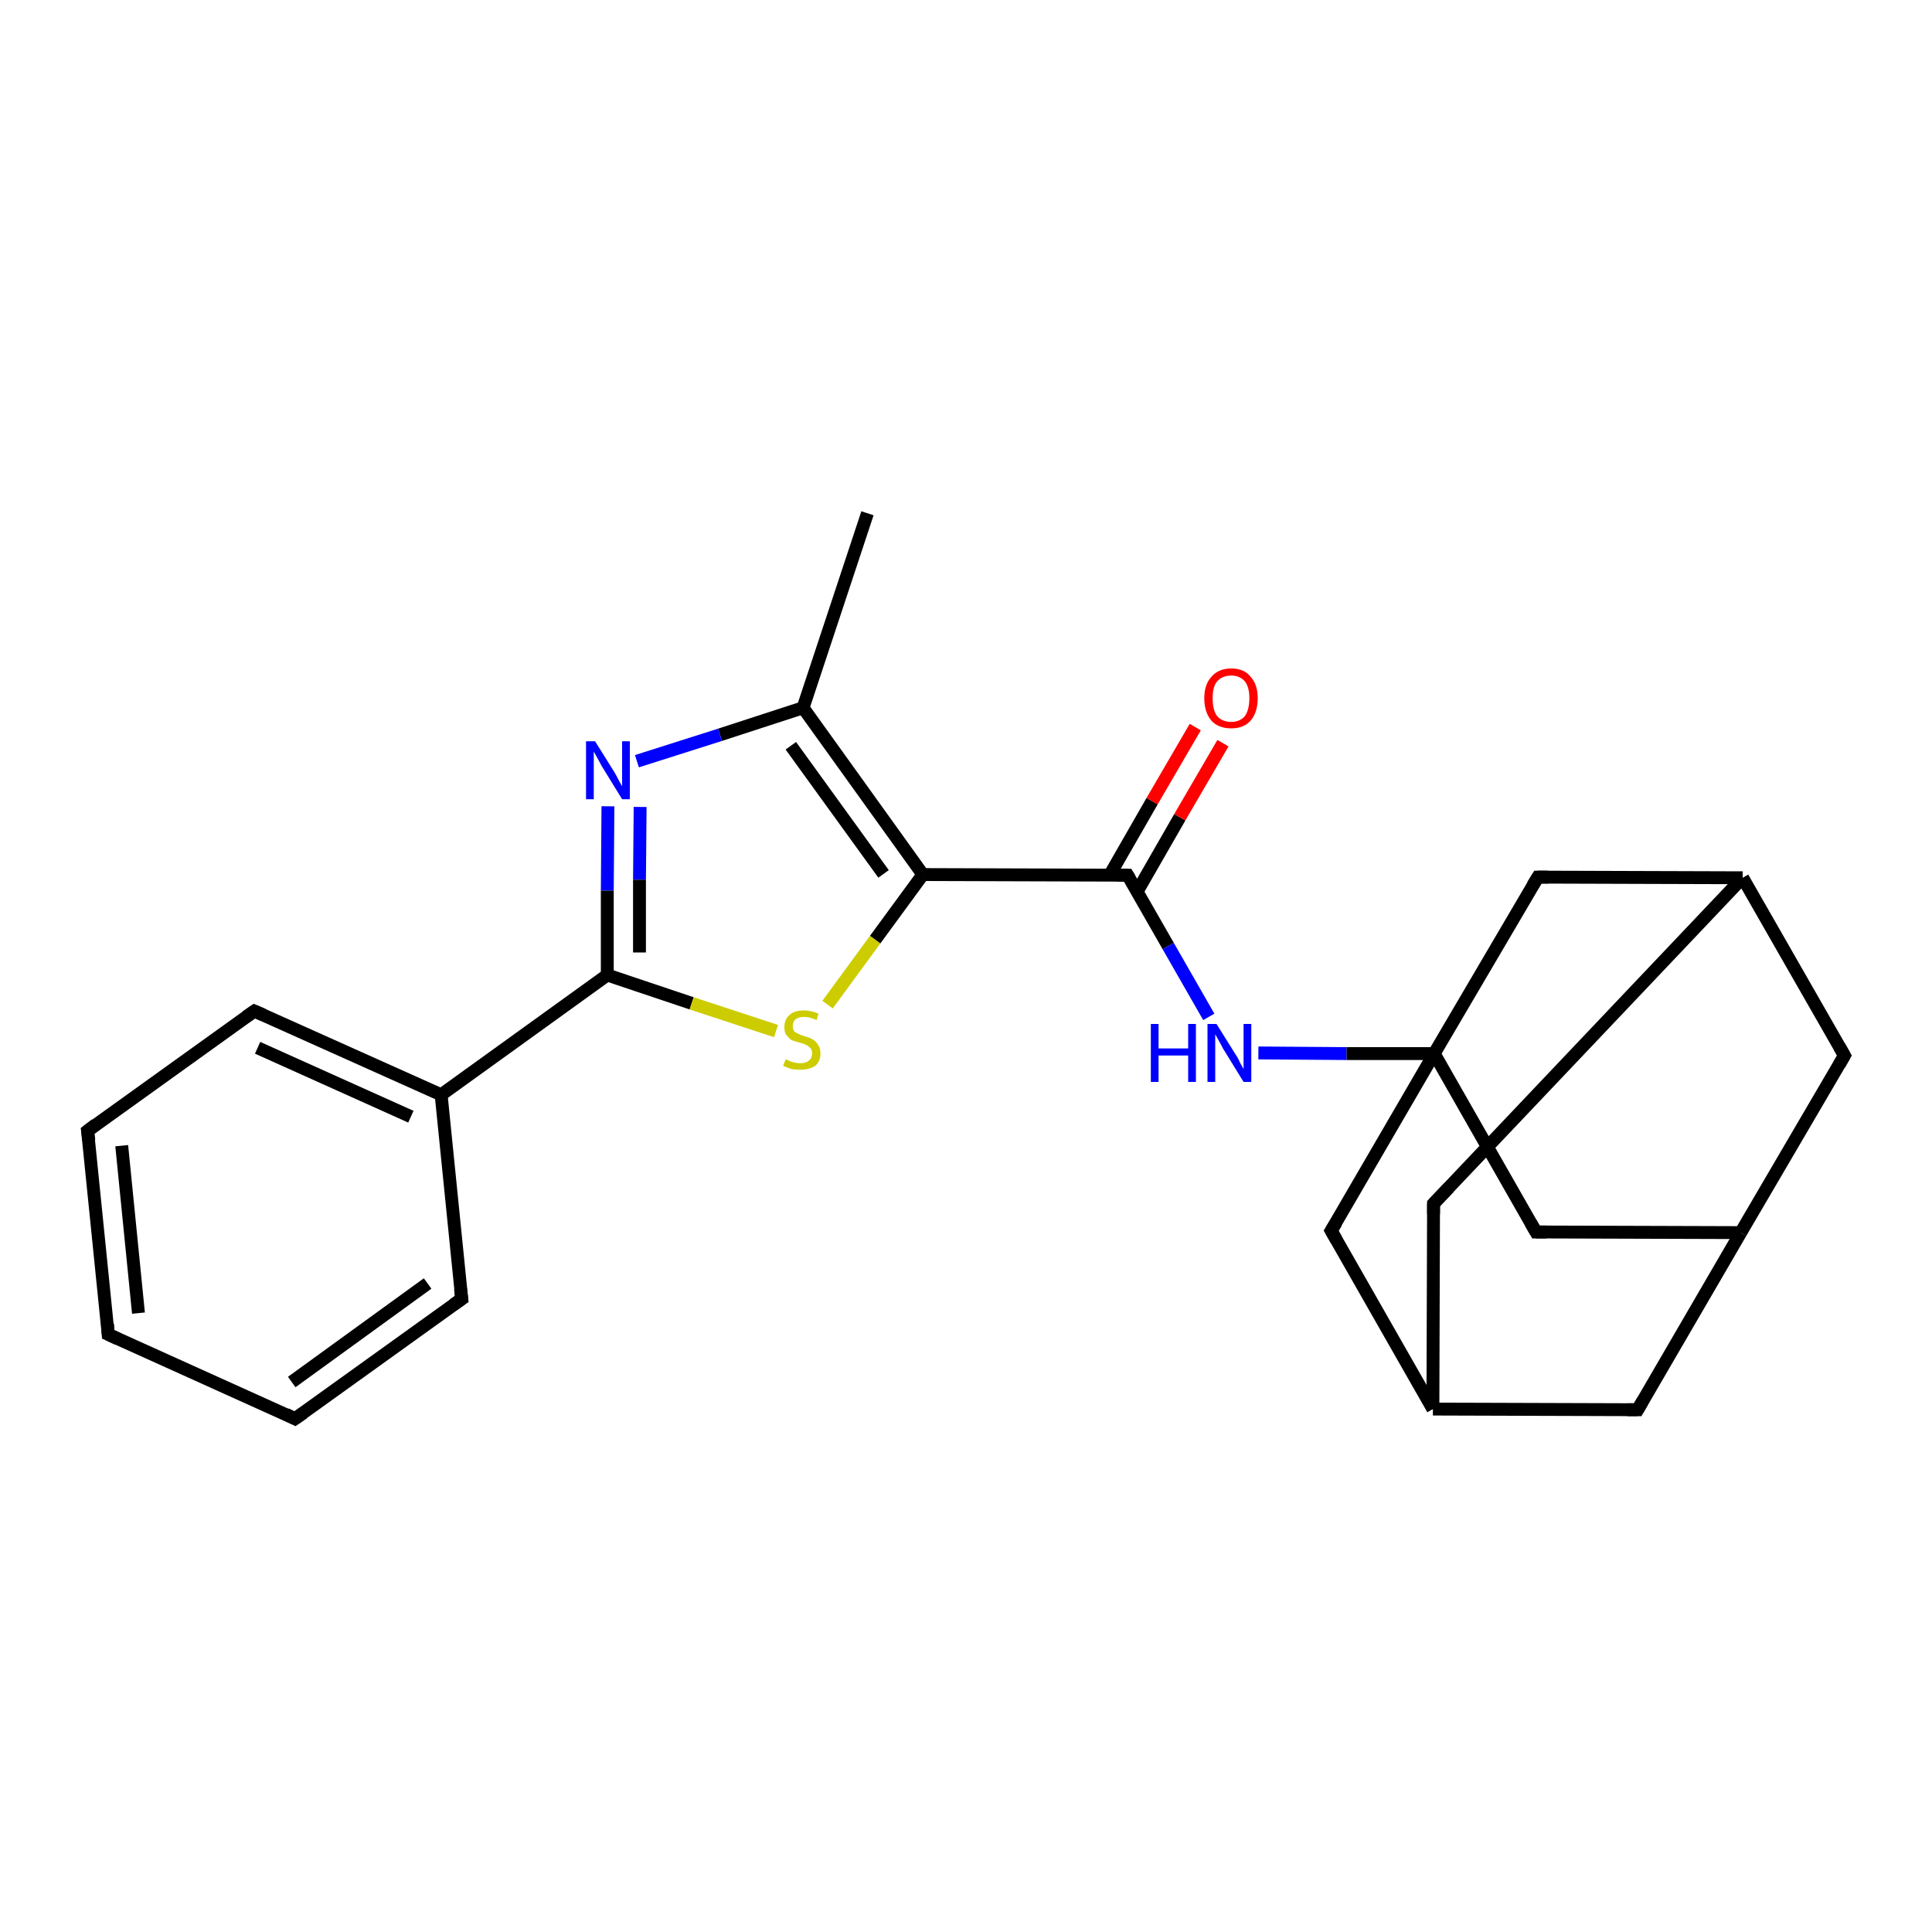 <?xml version='1.0' encoding='iso-8859-1'?>
<svg version='1.1' baseProfile='full'
              xmlns='http://www.w3.org/2000/svg'
                      xmlns:rdkit='http://www.rdkit.org/xml'
                      xmlns:xlink='http://www.w3.org/1999/xlink'
                  xml:space='preserve'
width='300px' height='300px' viewBox='0 0 300 300'>
<!-- END OF HEADER -->
<rect style='opacity:1.0;fill:#FFFFFF;stroke:none' width='300.0' height='300.0' x='0.0' y='0.0'> </rect>
<path class='bond-0 atom-0 atom-1' d='M 134.7,79.7 L 124.7,109.9' style='fill:none;fill-rule:evenodd;stroke:#000000;stroke-width:2.0px;stroke-linecap:butt;stroke-linejoin:miter;stroke-opacity:1' />
<path class='bond-1 atom-1 atom-2' d='M 124.7,109.9 L 111.8,114.1' style='fill:none;fill-rule:evenodd;stroke:#000000;stroke-width:2.0px;stroke-linecap:butt;stroke-linejoin:miter;stroke-opacity:1' />
<path class='bond-1 atom-1 atom-2' d='M 111.8,114.1 L 98.9,118.2' style='fill:none;fill-rule:evenodd;stroke:#0000FF;stroke-width:2.0px;stroke-linecap:butt;stroke-linejoin:miter;stroke-opacity:1' />
<path class='bond-2 atom-2 atom-3' d='M 94.4,125.2 L 94.3,138.3' style='fill:none;fill-rule:evenodd;stroke:#0000FF;stroke-width:2.0px;stroke-linecap:butt;stroke-linejoin:miter;stroke-opacity:1' />
<path class='bond-2 atom-2 atom-3' d='M 94.3,138.3 L 94.3,151.4' style='fill:none;fill-rule:evenodd;stroke:#000000;stroke-width:2.0px;stroke-linecap:butt;stroke-linejoin:miter;stroke-opacity:1' />
<path class='bond-2 atom-2 atom-3' d='M 99.4,125.3 L 99.3,136.6' style='fill:none;fill-rule:evenodd;stroke:#0000FF;stroke-width:2.0px;stroke-linecap:butt;stroke-linejoin:miter;stroke-opacity:1' />
<path class='bond-2 atom-2 atom-3' d='M 99.3,136.6 L 99.3,147.9' style='fill:none;fill-rule:evenodd;stroke:#000000;stroke-width:2.0px;stroke-linecap:butt;stroke-linejoin:miter;stroke-opacity:1' />
<path class='bond-3 atom-3 atom-4' d='M 94.3,151.4 L 107.4,155.8' style='fill:none;fill-rule:evenodd;stroke:#000000;stroke-width:2.0px;stroke-linecap:butt;stroke-linejoin:miter;stroke-opacity:1' />
<path class='bond-3 atom-3 atom-4' d='M 107.4,155.8 L 120.5,160.1' style='fill:none;fill-rule:evenodd;stroke:#CCCC00;stroke-width:2.0px;stroke-linecap:butt;stroke-linejoin:miter;stroke-opacity:1' />
<path class='bond-4 atom-4 atom-5' d='M 128.5,156.0 L 135.9,145.9' style='fill:none;fill-rule:evenodd;stroke:#CCCC00;stroke-width:2.0px;stroke-linecap:butt;stroke-linejoin:miter;stroke-opacity:1' />
<path class='bond-4 atom-4 atom-5' d='M 135.9,145.9 L 143.3,135.8' style='fill:none;fill-rule:evenodd;stroke:#000000;stroke-width:2.0px;stroke-linecap:butt;stroke-linejoin:miter;stroke-opacity:1' />
<path class='bond-5 atom-5 atom-6' d='M 143.3,135.8 L 175.1,135.9' style='fill:none;fill-rule:evenodd;stroke:#000000;stroke-width:2.0px;stroke-linecap:butt;stroke-linejoin:miter;stroke-opacity:1' />
<path class='bond-6 atom-6 atom-7' d='M 176.6,138.4 L 183.2,126.9' style='fill:none;fill-rule:evenodd;stroke:#000000;stroke-width:2.0px;stroke-linecap:butt;stroke-linejoin:miter;stroke-opacity:1' />
<path class='bond-6 atom-6 atom-7' d='M 183.2,126.9 L 189.9,115.4' style='fill:none;fill-rule:evenodd;stroke:#FF0000;stroke-width:2.0px;stroke-linecap:butt;stroke-linejoin:miter;stroke-opacity:1' />
<path class='bond-6 atom-6 atom-7' d='M 172.3,135.9 L 178.9,124.4' style='fill:none;fill-rule:evenodd;stroke:#000000;stroke-width:2.0px;stroke-linecap:butt;stroke-linejoin:miter;stroke-opacity:1' />
<path class='bond-6 atom-6 atom-7' d='M 178.9,124.4 L 185.6,112.9' style='fill:none;fill-rule:evenodd;stroke:#FF0000;stroke-width:2.0px;stroke-linecap:butt;stroke-linejoin:miter;stroke-opacity:1' />
<path class='bond-7 atom-6 atom-8' d='M 175.1,135.9 L 181.4,146.9' style='fill:none;fill-rule:evenodd;stroke:#000000;stroke-width:2.0px;stroke-linecap:butt;stroke-linejoin:miter;stroke-opacity:1' />
<path class='bond-7 atom-6 atom-8' d='M 181.4,146.9 L 187.7,157.9' style='fill:none;fill-rule:evenodd;stroke:#0000FF;stroke-width:2.0px;stroke-linecap:butt;stroke-linejoin:miter;stroke-opacity:1' />
<path class='bond-8 atom-8 atom-9' d='M 195.4,163.5 L 209.1,163.6' style='fill:none;fill-rule:evenodd;stroke:#0000FF;stroke-width:2.0px;stroke-linecap:butt;stroke-linejoin:miter;stroke-opacity:1' />
<path class='bond-8 atom-8 atom-9' d='M 209.1,163.6 L 222.7,163.6' style='fill:none;fill-rule:evenodd;stroke:#000000;stroke-width:2.0px;stroke-linecap:butt;stroke-linejoin:miter;stroke-opacity:1' />
<path class='bond-9 atom-9 atom-10' d='M 222.7,163.6 L 238.5,191.3' style='fill:none;fill-rule:evenodd;stroke:#000000;stroke-width:2.0px;stroke-linecap:butt;stroke-linejoin:miter;stroke-opacity:1' />
<path class='bond-10 atom-10 atom-11' d='M 238.5,191.3 L 270.3,191.4' style='fill:none;fill-rule:evenodd;stroke:#000000;stroke-width:2.0px;stroke-linecap:butt;stroke-linejoin:miter;stroke-opacity:1' />
<path class='bond-11 atom-11 atom-12' d='M 270.3,191.4 L 286.4,163.9' style='fill:none;fill-rule:evenodd;stroke:#000000;stroke-width:2.0px;stroke-linecap:butt;stroke-linejoin:miter;stroke-opacity:1' />
<path class='bond-12 atom-12 atom-13' d='M 286.4,163.9 L 270.6,136.3' style='fill:none;fill-rule:evenodd;stroke:#000000;stroke-width:2.0px;stroke-linecap:butt;stroke-linejoin:miter;stroke-opacity:1' />
<path class='bond-13 atom-13 atom-14' d='M 270.6,136.3 L 222.6,186.9' style='fill:none;fill-rule:evenodd;stroke:#000000;stroke-width:2.0px;stroke-linecap:butt;stroke-linejoin:miter;stroke-opacity:1' />
<path class='bond-14 atom-14 atom-15' d='M 222.6,186.9 L 222.5,218.8' style='fill:none;fill-rule:evenodd;stroke:#000000;stroke-width:2.0px;stroke-linecap:butt;stroke-linejoin:miter;stroke-opacity:1' />
<path class='bond-15 atom-15 atom-16' d='M 222.5,218.8 L 254.3,218.9' style='fill:none;fill-rule:evenodd;stroke:#000000;stroke-width:2.0px;stroke-linecap:butt;stroke-linejoin:miter;stroke-opacity:1' />
<path class='bond-16 atom-15 atom-17' d='M 222.5,218.8 L 206.7,191.1' style='fill:none;fill-rule:evenodd;stroke:#000000;stroke-width:2.0px;stroke-linecap:butt;stroke-linejoin:miter;stroke-opacity:1' />
<path class='bond-17 atom-13 atom-18' d='M 270.6,136.3 L 238.8,136.2' style='fill:none;fill-rule:evenodd;stroke:#000000;stroke-width:2.0px;stroke-linecap:butt;stroke-linejoin:miter;stroke-opacity:1' />
<path class='bond-18 atom-3 atom-19' d='M 94.3,151.4 L 68.5,170.0' style='fill:none;fill-rule:evenodd;stroke:#000000;stroke-width:2.0px;stroke-linecap:butt;stroke-linejoin:miter;stroke-opacity:1' />
<path class='bond-19 atom-19 atom-20' d='M 68.5,170.0 L 39.5,157.0' style='fill:none;fill-rule:evenodd;stroke:#000000;stroke-width:2.0px;stroke-linecap:butt;stroke-linejoin:miter;stroke-opacity:1' />
<path class='bond-19 atom-19 atom-20' d='M 63.8,173.4 L 40.0,162.7' style='fill:none;fill-rule:evenodd;stroke:#000000;stroke-width:2.0px;stroke-linecap:butt;stroke-linejoin:miter;stroke-opacity:1' />
<path class='bond-20 atom-20 atom-21' d='M 39.5,157.0 L 13.6,175.6' style='fill:none;fill-rule:evenodd;stroke:#000000;stroke-width:2.0px;stroke-linecap:butt;stroke-linejoin:miter;stroke-opacity:1' />
<path class='bond-21 atom-21 atom-22' d='M 13.6,175.6 L 16.8,207.2' style='fill:none;fill-rule:evenodd;stroke:#000000;stroke-width:2.0px;stroke-linecap:butt;stroke-linejoin:miter;stroke-opacity:1' />
<path class='bond-21 atom-21 atom-22' d='M 18.9,177.9 L 21.5,203.9' style='fill:none;fill-rule:evenodd;stroke:#000000;stroke-width:2.0px;stroke-linecap:butt;stroke-linejoin:miter;stroke-opacity:1' />
<path class='bond-22 atom-22 atom-23' d='M 16.8,207.2 L 45.8,220.3' style='fill:none;fill-rule:evenodd;stroke:#000000;stroke-width:2.0px;stroke-linecap:butt;stroke-linejoin:miter;stroke-opacity:1' />
<path class='bond-23 atom-23 atom-24' d='M 45.8,220.3 L 71.7,201.7' style='fill:none;fill-rule:evenodd;stroke:#000000;stroke-width:2.0px;stroke-linecap:butt;stroke-linejoin:miter;stroke-opacity:1' />
<path class='bond-23 atom-23 atom-24' d='M 45.3,214.6 L 66.4,199.3' style='fill:none;fill-rule:evenodd;stroke:#000000;stroke-width:2.0px;stroke-linecap:butt;stroke-linejoin:miter;stroke-opacity:1' />
<path class='bond-24 atom-5 atom-1' d='M 143.3,135.8 L 124.7,109.9' style='fill:none;fill-rule:evenodd;stroke:#000000;stroke-width:2.0px;stroke-linecap:butt;stroke-linejoin:miter;stroke-opacity:1' />
<path class='bond-24 atom-5 atom-1' d='M 137.2,135.7 L 122.8,115.8' style='fill:none;fill-rule:evenodd;stroke:#000000;stroke-width:2.0px;stroke-linecap:butt;stroke-linejoin:miter;stroke-opacity:1' />
<path class='bond-25 atom-17 atom-9' d='M 206.7,191.1 L 222.7,163.6' style='fill:none;fill-rule:evenodd;stroke:#000000;stroke-width:2.0px;stroke-linecap:butt;stroke-linejoin:miter;stroke-opacity:1' />
<path class='bond-26 atom-24 atom-19' d='M 71.7,201.7 L 68.5,170.0' style='fill:none;fill-rule:evenodd;stroke:#000000;stroke-width:2.0px;stroke-linecap:butt;stroke-linejoin:miter;stroke-opacity:1' />
<path class='bond-27 atom-18 atom-9' d='M 238.8,136.2 L 222.7,163.6' style='fill:none;fill-rule:evenodd;stroke:#000000;stroke-width:2.0px;stroke-linecap:butt;stroke-linejoin:miter;stroke-opacity:1' />
<path class='bond-28 atom-16 atom-11' d='M 254.3,218.9 L 270.3,191.4' style='fill:none;fill-rule:evenodd;stroke:#000000;stroke-width:2.0px;stroke-linecap:butt;stroke-linejoin:miter;stroke-opacity:1' />
<path d='M 173.5,135.9 L 175.1,135.9 L 175.4,136.4' style='fill:none;stroke:#000000;stroke-width:2.0px;stroke-linecap:butt;stroke-linejoin:miter;stroke-opacity:1;' />
<path d='M 237.7,189.9 L 238.5,191.3 L 240.1,191.3' style='fill:none;stroke:#000000;stroke-width:2.0px;stroke-linecap:butt;stroke-linejoin:miter;stroke-opacity:1;' />
<path d='M 285.6,165.3 L 286.4,163.9 L 285.6,162.5' style='fill:none;stroke:#000000;stroke-width:2.0px;stroke-linecap:butt;stroke-linejoin:miter;stroke-opacity:1;' />
<path d='M 225.0,184.4 L 222.6,186.9 L 222.6,188.5' style='fill:none;stroke:#000000;stroke-width:2.0px;stroke-linecap:butt;stroke-linejoin:miter;stroke-opacity:1;' />
<path d='M 252.7,218.9 L 254.3,218.9 L 255.1,217.5' style='fill:none;stroke:#000000;stroke-width:2.0px;stroke-linecap:butt;stroke-linejoin:miter;stroke-opacity:1;' />
<path d='M 207.5,192.5 L 206.7,191.1 L 207.5,189.8' style='fill:none;stroke:#000000;stroke-width:2.0px;stroke-linecap:butt;stroke-linejoin:miter;stroke-opacity:1;' />
<path d='M 240.4,136.2 L 238.8,136.2 L 238.0,137.5' style='fill:none;stroke:#000000;stroke-width:2.0px;stroke-linecap:butt;stroke-linejoin:miter;stroke-opacity:1;' />
<path d='M 40.9,157.6 L 39.5,157.0 L 38.2,157.9' style='fill:none;stroke:#000000;stroke-width:2.0px;stroke-linecap:butt;stroke-linejoin:miter;stroke-opacity:1;' />
<path d='M 14.9,174.6 L 13.6,175.6 L 13.8,177.1' style='fill:none;stroke:#000000;stroke-width:2.0px;stroke-linecap:butt;stroke-linejoin:miter;stroke-opacity:1;' />
<path d='M 16.7,205.6 L 16.8,207.2 L 18.3,207.9' style='fill:none;stroke:#000000;stroke-width:2.0px;stroke-linecap:butt;stroke-linejoin:miter;stroke-opacity:1;' />
<path d='M 44.4,219.6 L 45.8,220.3 L 47.1,219.4' style='fill:none;stroke:#000000;stroke-width:2.0px;stroke-linecap:butt;stroke-linejoin:miter;stroke-opacity:1;' />
<path d='M 70.4,202.6 L 71.7,201.7 L 71.5,200.1' style='fill:none;stroke:#000000;stroke-width:2.0px;stroke-linecap:butt;stroke-linejoin:miter;stroke-opacity:1;' />
<path class='atom-2' d='M 92.4 115.1
L 95.4 119.9
Q 95.7 120.4, 96.1 121.2
Q 96.6 122.1, 96.6 122.1
L 96.6 115.1
L 97.8 115.1
L 97.8 124.1
L 96.6 124.1
L 93.4 118.9
Q 93.1 118.3, 92.7 117.6
Q 92.3 116.9, 92.2 116.7
L 92.2 124.1
L 91.0 124.1
L 91.0 115.1
L 92.4 115.1
' fill='#0000FF'/>
<path class='atom-4' d='M 122.0 164.5
Q 122.1 164.5, 122.5 164.7
Q 122.9 164.9, 123.4 165.0
Q 123.8 165.1, 124.3 165.1
Q 125.1 165.1, 125.6 164.7
Q 126.1 164.3, 126.1 163.6
Q 126.1 163.1, 125.9 162.8
Q 125.6 162.5, 125.3 162.3
Q 124.9 162.1, 124.2 161.9
Q 123.4 161.7, 122.9 161.5
Q 122.5 161.2, 122.1 160.7
Q 121.8 160.3, 121.8 159.5
Q 121.8 158.3, 122.6 157.6
Q 123.3 156.9, 124.9 156.9
Q 125.9 156.9, 127.1 157.4
L 126.8 158.4
Q 125.7 157.9, 124.9 157.9
Q 124.0 157.9, 123.5 158.3
Q 123.1 158.7, 123.1 159.3
Q 123.1 159.8, 123.3 160.1
Q 123.6 160.4, 123.9 160.5
Q 124.3 160.7, 124.9 160.9
Q 125.7 161.1, 126.2 161.4
Q 126.7 161.7, 127.0 162.2
Q 127.4 162.7, 127.4 163.6
Q 127.4 164.8, 126.6 165.5
Q 125.7 166.1, 124.3 166.1
Q 123.5 166.1, 122.9 166.0
Q 122.3 165.8, 121.6 165.5
L 122.0 164.5
' fill='#CCCC00'/>
<path class='atom-7' d='M 187.0 108.4
Q 187.0 106.3, 188.1 105.1
Q 189.2 103.8, 191.2 103.8
Q 193.2 103.8, 194.2 105.1
Q 195.3 106.3, 195.3 108.4
Q 195.3 110.6, 194.2 111.9
Q 193.1 113.1, 191.2 113.1
Q 189.2 113.1, 188.1 111.9
Q 187.0 110.6, 187.0 108.4
M 191.2 112.1
Q 192.5 112.1, 193.3 111.2
Q 194.0 110.2, 194.0 108.4
Q 194.0 106.7, 193.3 105.8
Q 192.5 104.9, 191.2 104.9
Q 189.8 104.9, 189.0 105.8
Q 188.3 106.6, 188.3 108.4
Q 188.3 110.3, 189.0 111.2
Q 189.8 112.1, 191.2 112.1
' fill='#FF0000'/>
<path class='atom-8' d='M 178.7 159.0
L 179.9 159.0
L 179.9 162.8
L 184.5 162.8
L 184.5 159.0
L 185.7 159.0
L 185.7 168.0
L 184.5 168.0
L 184.5 163.9
L 179.9 163.9
L 179.9 168.0
L 178.7 168.0
L 178.7 159.0
' fill='#0000FF'/>
<path class='atom-8' d='M 188.9 159.0
L 191.9 163.8
Q 192.2 164.2, 192.6 165.1
Q 193.1 166.0, 193.1 166.0
L 193.1 159.0
L 194.3 159.0
L 194.3 168.0
L 193.1 168.0
L 189.9 162.8
Q 189.6 162.2, 189.2 161.5
Q 188.8 160.8, 188.7 160.6
L 188.7 168.0
L 187.5 168.0
L 187.5 159.0
L 188.9 159.0
' fill='#0000FF'/>
</svg>
